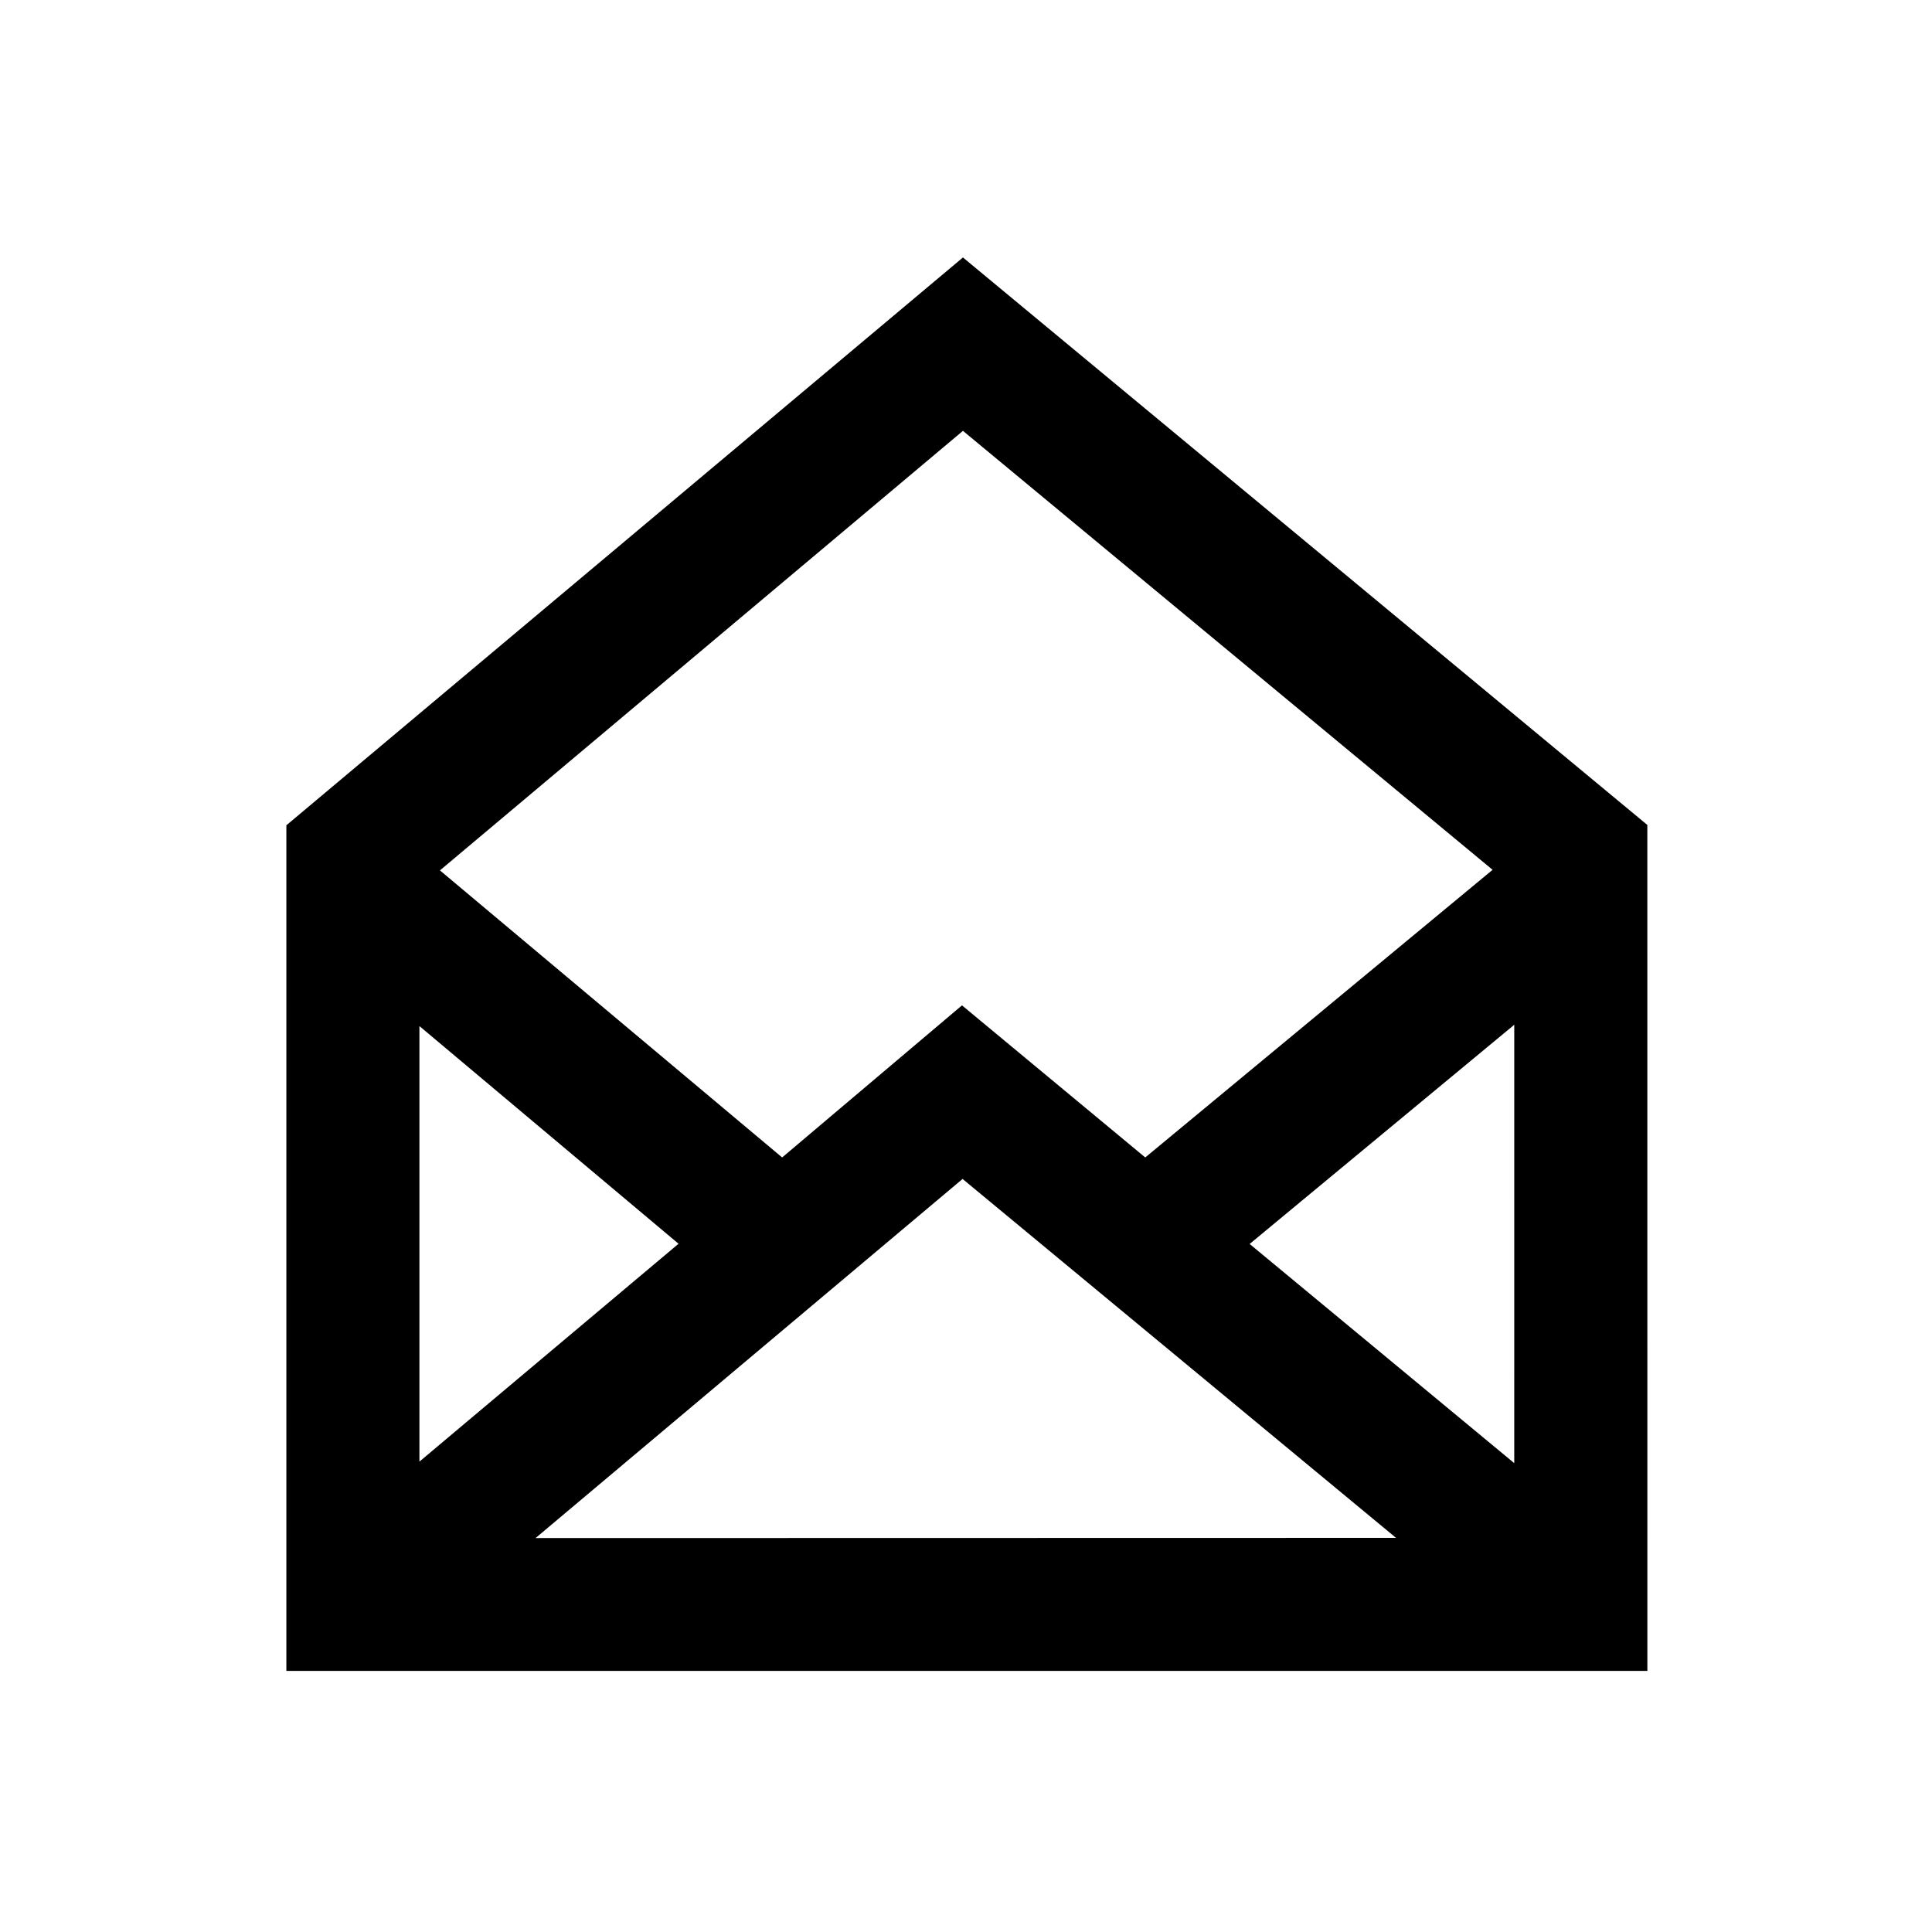 <?xml version="1.0" encoding="UTF-8"?>
<!-- The Best Svg Icon site in the world: iconSvg.co, Visit us! https://iconsvg.co -->
<svg fill="#000000" width="800px" height="800px" version="1.1" viewBox="144 144 512 512" xmlns="http://www.w3.org/2000/svg">
 <path d="m580.56 362.62-181.37-150.39-179.3 150.48v224.1h360.68zm-181.37-104.44 140.36 116.33-92.047 76.227-48.566-40.305-47.66 40.305-90.688-76.074zm-144.04 157.74 68.672 57.688-68.672 57.734zm30.781 135.68 113.16-95.168 114.87 95.121zm259.36-19.852-70.125-58.086 70.129-58.09z"/>
</svg>